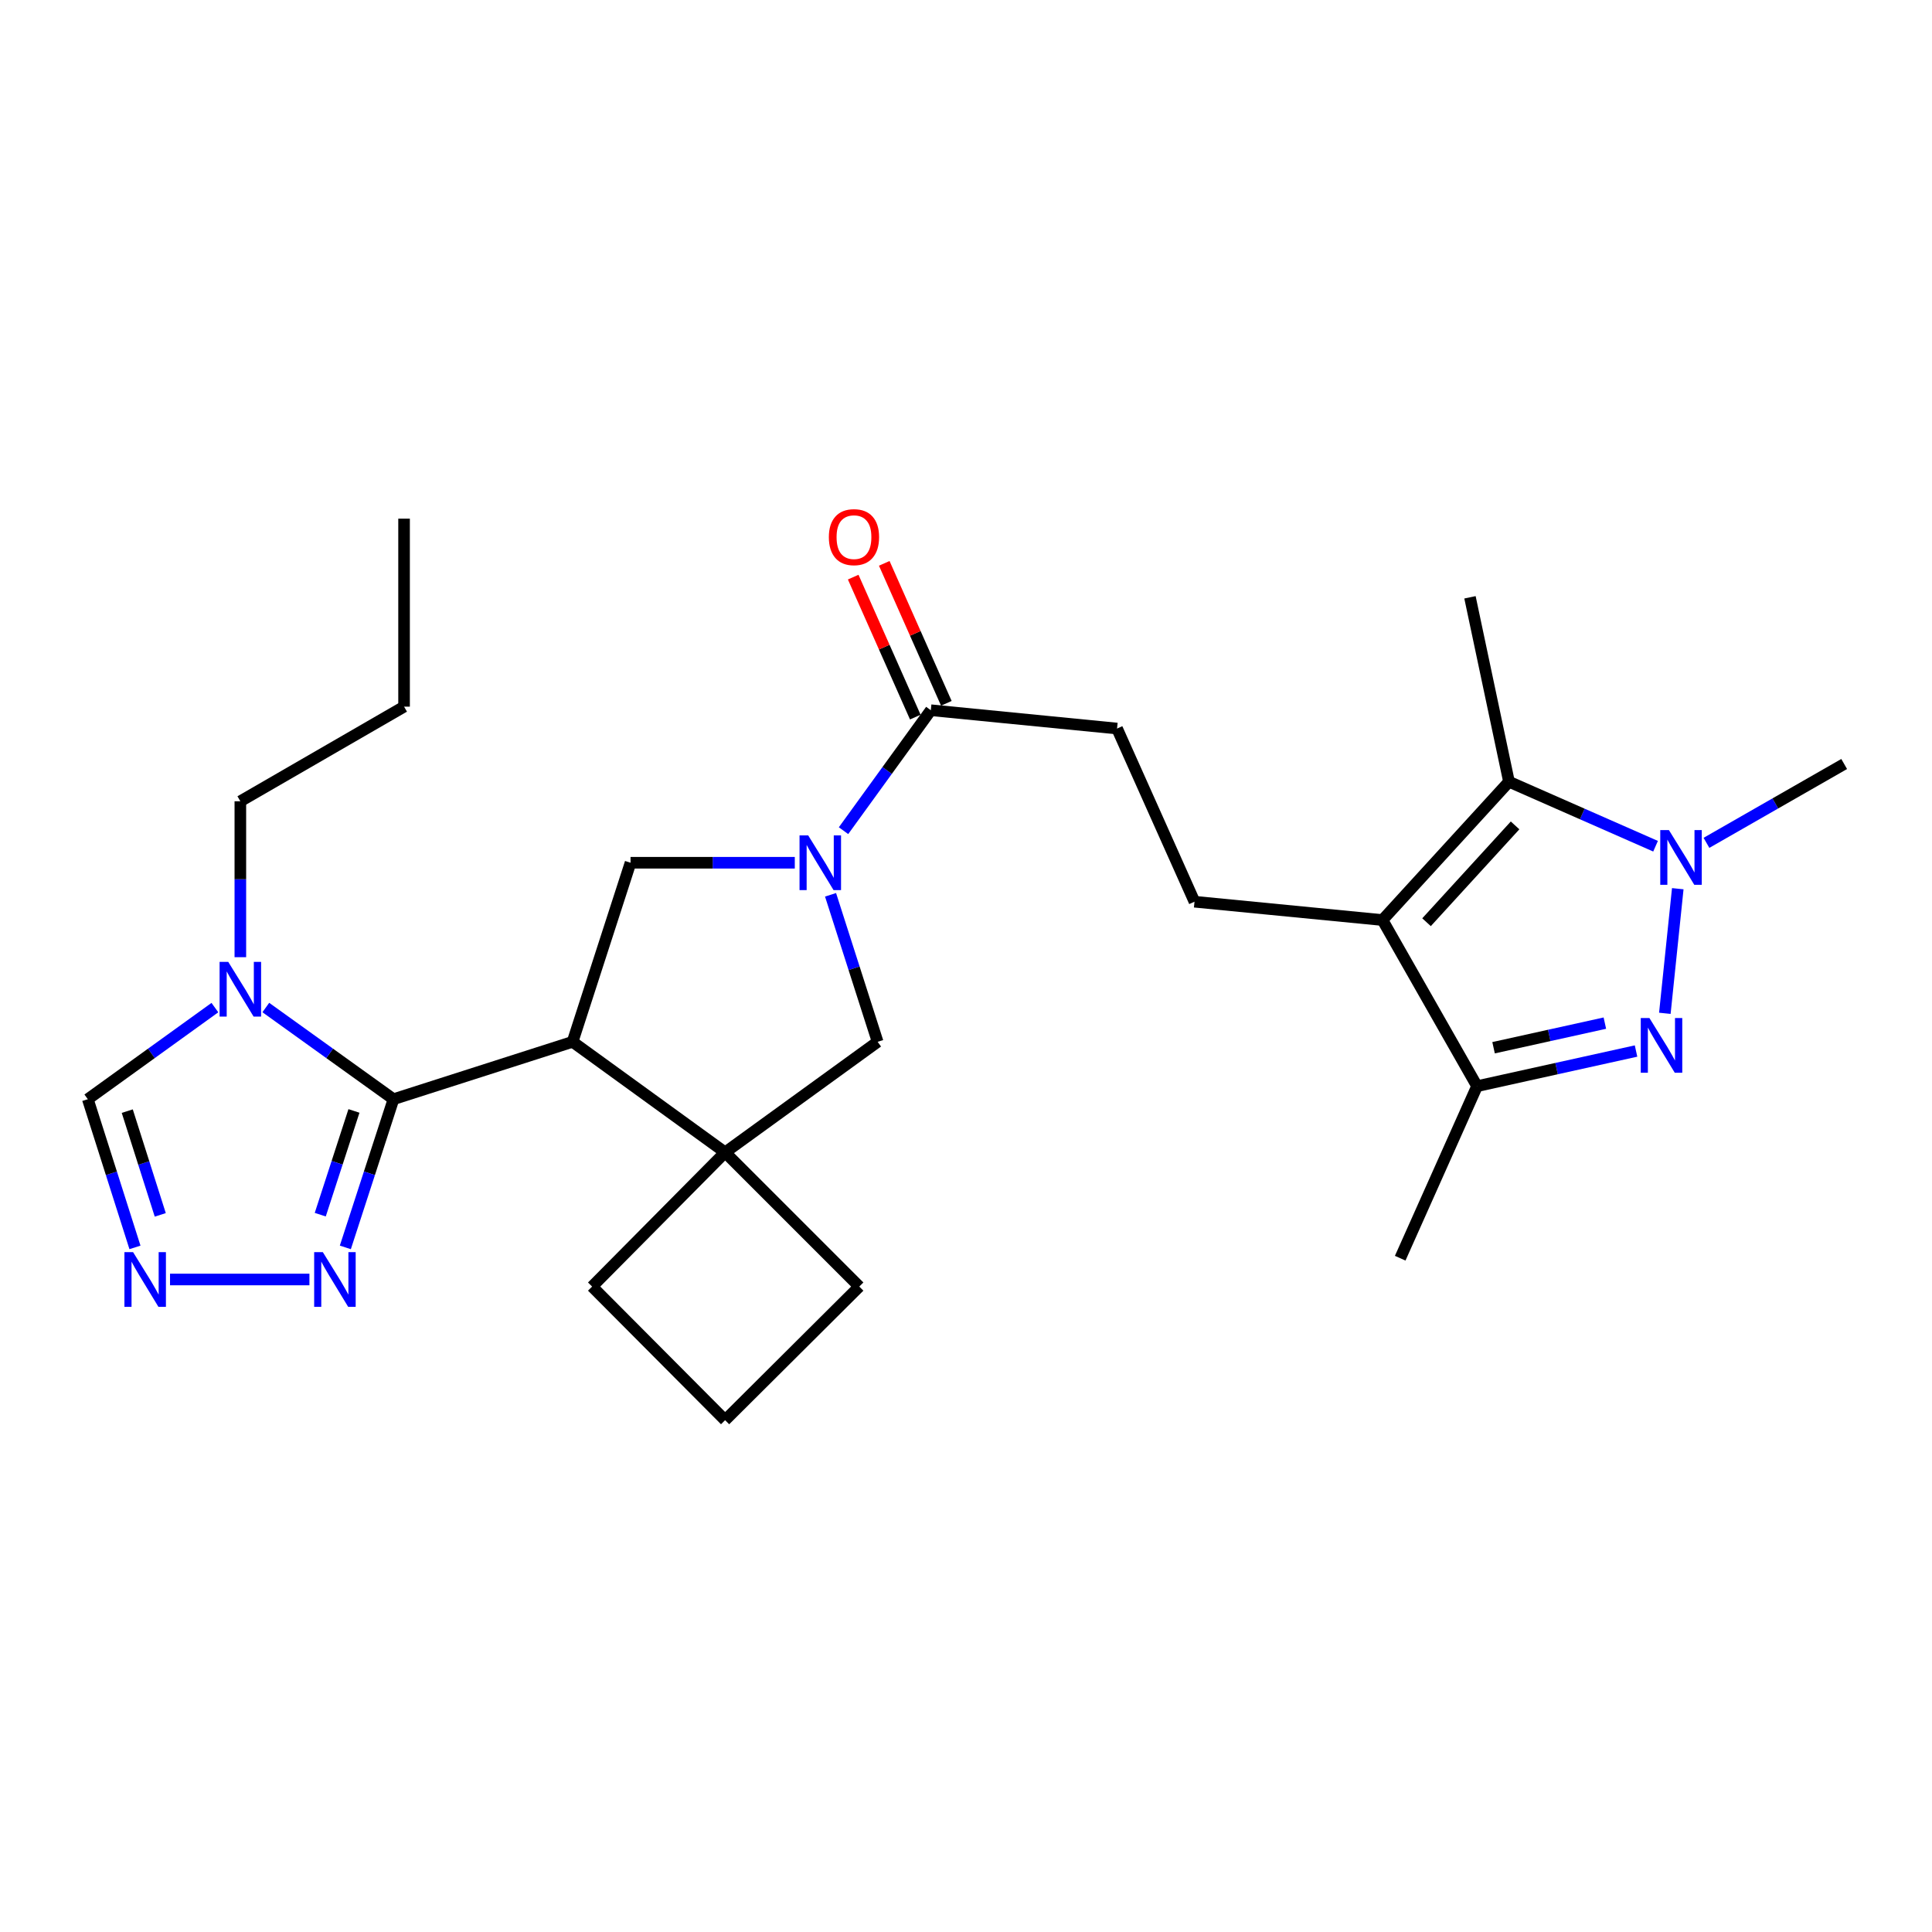 <?xml version='1.0' encoding='iso-8859-1'?>
<svg version='1.1' baseProfile='full'
              xmlns='http://www.w3.org/2000/svg'
                      xmlns:rdkit='http://www.rdkit.org/xml'
                      xmlns:xlink='http://www.w3.org/1999/xlink'
                  xml:space='preserve'
width='1000px' height='1000px' viewBox='0 0 1000 1000'>
<!-- END OF HEADER -->
<rect style='opacity:1.0;fill:#FFFFFF;stroke:none' width='1000' height='1000' x='0' y='0'> </rect>
<path class='bond-0' d='M 296.367,539.248 L 203.664,568.944' style='fill:none;fill-rule:evenodd;stroke:#000000;stroke-width:6px;stroke-linecap:butt;stroke-linejoin:miter;stroke-opacity:1' />
<path class='bond-8' d='M 296.367,539.248 L 375.316,596.472' style='fill:none;fill-rule:evenodd;stroke:#000000;stroke-width:6px;stroke-linecap:butt;stroke-linejoin:miter;stroke-opacity:1' />
<path class='bond-9' d='M 296.367,539.248 L 326.366,446.555' style='fill:none;fill-rule:evenodd;stroke:#000000;stroke-width:6px;stroke-linecap:butt;stroke-linejoin:miter;stroke-opacity:1' />
<path class='bond-6' d='M 203.664,568.944 L 170.623,545.22' style='fill:none;fill-rule:evenodd;stroke:#000000;stroke-width:6px;stroke-linecap:butt;stroke-linejoin:miter;stroke-opacity:1' />
<path class='bond-6' d='M 170.623,545.22 L 137.583,521.496' style='fill:none;fill-rule:evenodd;stroke:#0000FF;stroke-width:6px;stroke-linecap:butt;stroke-linejoin:miter;stroke-opacity:1' />
<path class='bond-10' d='M 203.664,568.944 L 191.207,607.297' style='fill:none;fill-rule:evenodd;stroke:#000000;stroke-width:6px;stroke-linecap:butt;stroke-linejoin:miter;stroke-opacity:1' />
<path class='bond-10' d='M 191.207,607.297 L 178.749,645.649' style='fill:none;fill-rule:evenodd;stroke:#0000FF;stroke-width:6px;stroke-linecap:butt;stroke-linejoin:miter;stroke-opacity:1' />
<path class='bond-10' d='M 183.204,575.018 L 174.484,601.865' style='fill:none;fill-rule:evenodd;stroke:#000000;stroke-width:6px;stroke-linecap:butt;stroke-linejoin:miter;stroke-opacity:1' />
<path class='bond-10' d='M 174.484,601.865 L 165.763,628.711' style='fill:none;fill-rule:evenodd;stroke:#0000FF;stroke-width:6px;stroke-linecap:butt;stroke-linejoin:miter;stroke-opacity:1' />
<path class='bond-1' d='M 846.812,544.009 L 805.666,553.107' style='fill:none;fill-rule:evenodd;stroke:#0000FF;stroke-width:6px;stroke-linecap:butt;stroke-linejoin:miter;stroke-opacity:1' />
<path class='bond-1' d='M 805.666,553.107 L 764.52,562.204' style='fill:none;fill-rule:evenodd;stroke:#000000;stroke-width:6px;stroke-linecap:butt;stroke-linejoin:miter;stroke-opacity:1' />
<path class='bond-1' d='M 830.672,529.57 L 801.87,535.938' style='fill:none;fill-rule:evenodd;stroke:#0000FF;stroke-width:6px;stroke-linecap:butt;stroke-linejoin:miter;stroke-opacity:1' />
<path class='bond-1' d='M 801.87,535.938 L 773.068,542.306' style='fill:none;fill-rule:evenodd;stroke:#000000;stroke-width:6px;stroke-linecap:butt;stroke-linejoin:miter;stroke-opacity:1' />
<path class='bond-30' d='M 861.719,524.489 L 868.409,459.989' style='fill:none;fill-rule:evenodd;stroke:#0000FF;stroke-width:6px;stroke-linecap:butt;stroke-linejoin:miter;stroke-opacity:1' />
<path class='bond-2' d='M 715.57,476.212 L 618.267,466.727' style='fill:none;fill-rule:evenodd;stroke:#000000;stroke-width:6px;stroke-linecap:butt;stroke-linejoin:miter;stroke-opacity:1' />
<path class='bond-5' d='M 715.57,476.212 L 781.048,404.619' style='fill:none;fill-rule:evenodd;stroke:#000000;stroke-width:6px;stroke-linecap:butt;stroke-linejoin:miter;stroke-opacity:1' />
<path class='bond-5' d='M 738.367,477.34 L 784.201,427.225' style='fill:none;fill-rule:evenodd;stroke:#000000;stroke-width:6px;stroke-linecap:butt;stroke-linejoin:miter;stroke-opacity:1' />
<path class='bond-7' d='M 715.57,476.212 L 764.52,562.204' style='fill:none;fill-rule:evenodd;stroke:#000000;stroke-width:6px;stroke-linecap:butt;stroke-linejoin:miter;stroke-opacity:1' />
<path class='bond-3' d='M 856.915,438.004 L 818.982,421.312' style='fill:none;fill-rule:evenodd;stroke:#0000FF;stroke-width:6px;stroke-linecap:butt;stroke-linejoin:miter;stroke-opacity:1' />
<path class='bond-3' d='M 818.982,421.312 L 781.048,404.619' style='fill:none;fill-rule:evenodd;stroke:#000000;stroke-width:6px;stroke-linecap:butt;stroke-linejoin:miter;stroke-opacity:1' />
<path class='bond-18' d='M 883.26,436.259 L 918.903,415.853' style='fill:none;fill-rule:evenodd;stroke:#0000FF;stroke-width:6px;stroke-linecap:butt;stroke-linejoin:miter;stroke-opacity:1' />
<path class='bond-18' d='M 918.903,415.853 L 954.545,395.447' style='fill:none;fill-rule:evenodd;stroke:#000000;stroke-width:6px;stroke-linecap:butt;stroke-linejoin:miter;stroke-opacity:1' />
<path class='bond-4' d='M 411.383,446.555 L 368.874,446.555' style='fill:none;fill-rule:evenodd;stroke:#0000FF;stroke-width:6px;stroke-linecap:butt;stroke-linejoin:miter;stroke-opacity:1' />
<path class='bond-4' d='M 368.874,446.555 L 326.366,446.555' style='fill:none;fill-rule:evenodd;stroke:#000000;stroke-width:6px;stroke-linecap:butt;stroke-linejoin:miter;stroke-opacity:1' />
<path class='bond-12' d='M 436.606,429.958 L 459.199,398.782' style='fill:none;fill-rule:evenodd;stroke:#0000FF;stroke-width:6px;stroke-linecap:butt;stroke-linejoin:miter;stroke-opacity:1' />
<path class='bond-12' d='M 459.199,398.782 L 481.792,367.607' style='fill:none;fill-rule:evenodd;stroke:#000000;stroke-width:6px;stroke-linecap:butt;stroke-linejoin:miter;stroke-opacity:1' />
<path class='bond-27' d='M 429.892,463.149 L 442.078,501.198' style='fill:none;fill-rule:evenodd;stroke:#0000FF;stroke-width:6px;stroke-linecap:butt;stroke-linejoin:miter;stroke-opacity:1' />
<path class='bond-27' d='M 442.078,501.198 L 454.264,539.248' style='fill:none;fill-rule:evenodd;stroke:#000000;stroke-width:6px;stroke-linecap:butt;stroke-linejoin:miter;stroke-opacity:1' />
<path class='bond-20' d='M 781.048,404.619 L 760.857,309.162' style='fill:none;fill-rule:evenodd;stroke:#000000;stroke-width:6px;stroke-linecap:butt;stroke-linejoin:miter;stroke-opacity:1' />
<path class='bond-14' d='M 111.23,521.529 L 78.342,545.237' style='fill:none;fill-rule:evenodd;stroke:#0000FF;stroke-width:6px;stroke-linecap:butt;stroke-linejoin:miter;stroke-opacity:1' />
<path class='bond-14' d='M 78.342,545.237 L 45.455,568.944' style='fill:none;fill-rule:evenodd;stroke:#000000;stroke-width:6px;stroke-linecap:butt;stroke-linejoin:miter;stroke-opacity:1' />
<path class='bond-19' d='M 124.403,495.441 L 124.403,455.09' style='fill:none;fill-rule:evenodd;stroke:#0000FF;stroke-width:6px;stroke-linecap:butt;stroke-linejoin:miter;stroke-opacity:1' />
<path class='bond-19' d='M 124.403,455.09 L 124.403,414.739' style='fill:none;fill-rule:evenodd;stroke:#000000;stroke-width:6px;stroke-linecap:butt;stroke-linejoin:miter;stroke-opacity:1' />
<path class='bond-23' d='M 764.52,562.204 L 724.743,651.243' style='fill:none;fill-rule:evenodd;stroke:#000000;stroke-width:6px;stroke-linecap:butt;stroke-linejoin:miter;stroke-opacity:1' />
<path class='bond-13' d='M 375.316,596.472 L 454.264,539.248' style='fill:none;fill-rule:evenodd;stroke:#000000;stroke-width:6px;stroke-linecap:butt;stroke-linejoin:miter;stroke-opacity:1' />
<path class='bond-21' d='M 375.316,596.472 L 306.477,665.925' style='fill:none;fill-rule:evenodd;stroke:#000000;stroke-width:6px;stroke-linecap:butt;stroke-linejoin:miter;stroke-opacity:1' />
<path class='bond-22' d='M 375.316,596.472 L 444.769,665.925' style='fill:none;fill-rule:evenodd;stroke:#000000;stroke-width:6px;stroke-linecap:butt;stroke-linejoin:miter;stroke-opacity:1' />
<path class='bond-11' d='M 160.158,662.262 L 88.006,662.262' style='fill:none;fill-rule:evenodd;stroke:#0000FF;stroke-width:6px;stroke-linecap:butt;stroke-linejoin:miter;stroke-opacity:1' />
<path class='bond-29' d='M 69.858,645.654 L 57.656,607.299' style='fill:none;fill-rule:evenodd;stroke:#0000FF;stroke-width:6px;stroke-linecap:butt;stroke-linejoin:miter;stroke-opacity:1' />
<path class='bond-29' d='M 57.656,607.299 L 45.455,568.944' style='fill:none;fill-rule:evenodd;stroke:#000000;stroke-width:6px;stroke-linecap:butt;stroke-linejoin:miter;stroke-opacity:1' />
<path class='bond-29' d='M 82.953,628.817 L 74.412,601.969' style='fill:none;fill-rule:evenodd;stroke:#0000FF;stroke-width:6px;stroke-linecap:butt;stroke-linejoin:miter;stroke-opacity:1' />
<path class='bond-29' d='M 74.412,601.969 L 65.871,575.12' style='fill:none;fill-rule:evenodd;stroke:#000000;stroke-width:6px;stroke-linecap:butt;stroke-linejoin:miter;stroke-opacity:1' />
<path class='bond-16' d='M 481.792,367.607 L 578.187,377.092' style='fill:none;fill-rule:evenodd;stroke:#000000;stroke-width:6px;stroke-linecap:butt;stroke-linejoin:miter;stroke-opacity:1' />
<path class='bond-17' d='M 489.828,364.042 L 473.757,327.815' style='fill:none;fill-rule:evenodd;stroke:#000000;stroke-width:6px;stroke-linecap:butt;stroke-linejoin:miter;stroke-opacity:1' />
<path class='bond-17' d='M 473.757,327.815 L 457.687,291.589' style='fill:none;fill-rule:evenodd;stroke:#FF0000;stroke-width:6px;stroke-linecap:butt;stroke-linejoin:miter;stroke-opacity:1' />
<path class='bond-17' d='M 473.755,371.172 L 457.685,334.946' style='fill:none;fill-rule:evenodd;stroke:#000000;stroke-width:6px;stroke-linecap:butt;stroke-linejoin:miter;stroke-opacity:1' />
<path class='bond-17' d='M 457.685,334.946 L 441.614,298.719' style='fill:none;fill-rule:evenodd;stroke:#FF0000;stroke-width:6px;stroke-linecap:butt;stroke-linejoin:miter;stroke-opacity:1' />
<path class='bond-15' d='M 618.267,466.727 L 578.187,377.092' style='fill:none;fill-rule:evenodd;stroke:#000000;stroke-width:6px;stroke-linecap:butt;stroke-linejoin:miter;stroke-opacity:1' />
<path class='bond-25' d='M 124.403,414.739 L 209.144,365.76' style='fill:none;fill-rule:evenodd;stroke:#000000;stroke-width:6px;stroke-linecap:butt;stroke-linejoin:miter;stroke-opacity:1' />
<path class='bond-28' d='M 306.477,665.925 L 375.316,735.076' style='fill:none;fill-rule:evenodd;stroke:#000000;stroke-width:6px;stroke-linecap:butt;stroke-linejoin:miter;stroke-opacity:1' />
<path class='bond-24' d='M 444.769,665.925 L 375.316,735.076' style='fill:none;fill-rule:evenodd;stroke:#000000;stroke-width:6px;stroke-linecap:butt;stroke-linejoin:miter;stroke-opacity:1' />
<path class='bond-26' d='M 209.144,365.76 L 209.144,268.457' style='fill:none;fill-rule:evenodd;stroke:#000000;stroke-width:6px;stroke-linecap:butt;stroke-linejoin:miter;stroke-opacity:1' />
<path  class='atom-2' d='M 853.737 526.934
L 863.017 541.934
Q 863.937 543.414, 865.417 546.094
Q 866.897 548.774, 866.977 548.934
L 866.977 526.934
L 870.737 526.934
L 870.737 555.254
L 866.857 555.254
L 856.897 538.854
Q 855.737 536.934, 854.497 534.734
Q 853.297 532.534, 852.937 531.854
L 852.937 555.254
L 849.257 555.254
L 849.257 526.934
L 853.737 526.934
' fill='#0000FF'/>
<path  class='atom-4' d='M 863.827 429.641
L 873.107 444.641
Q 874.027 446.121, 875.507 448.801
Q 876.987 451.481, 877.067 451.641
L 877.067 429.641
L 880.827 429.641
L 880.827 457.961
L 876.947 457.961
L 866.987 441.561
Q 865.827 439.641, 864.587 437.441
Q 863.387 435.241, 863.027 434.561
L 863.027 457.961
L 859.347 457.961
L 859.347 429.641
L 863.827 429.641
' fill='#0000FF'/>
<path  class='atom-5' d='M 418.318 432.395
L 427.598 447.395
Q 428.518 448.875, 429.998 451.555
Q 431.478 454.235, 431.558 454.395
L 431.558 432.395
L 435.318 432.395
L 435.318 460.715
L 431.438 460.715
L 421.478 444.315
Q 420.318 442.395, 419.078 440.195
Q 417.878 437.995, 417.518 437.315
L 417.518 460.715
L 413.838 460.715
L 413.838 432.395
L 418.318 432.395
' fill='#0000FF'/>
<path  class='atom-7' d='M 118.143 497.873
L 127.423 512.873
Q 128.343 514.353, 129.823 517.033
Q 131.303 519.713, 131.383 519.873
L 131.383 497.873
L 135.143 497.873
L 135.143 526.193
L 131.263 526.193
L 121.303 509.793
Q 120.143 507.873, 118.903 505.673
Q 117.703 503.473, 117.343 502.793
L 117.343 526.193
L 113.663 526.193
L 113.663 497.873
L 118.143 497.873
' fill='#0000FF'/>
<path  class='atom-11' d='M 167.093 648.102
L 176.373 663.102
Q 177.293 664.582, 178.773 667.262
Q 180.253 669.942, 180.333 670.102
L 180.333 648.102
L 184.093 648.102
L 184.093 676.422
L 180.213 676.422
L 170.253 660.022
Q 169.093 658.102, 167.853 655.902
Q 166.653 653.702, 166.293 653.022
L 166.293 676.422
L 162.613 676.422
L 162.613 648.102
L 167.093 648.102
' fill='#0000FF'/>
<path  class='atom-12' d='M 68.881 648.102
L 78.161 663.102
Q 79.081 664.582, 80.561 667.262
Q 82.041 669.942, 82.121 670.102
L 82.121 648.102
L 85.881 648.102
L 85.881 676.422
L 82.001 676.422
L 72.041 660.022
Q 70.881 658.102, 69.641 655.902
Q 68.441 653.702, 68.081 653.022
L 68.081 676.422
L 64.401 676.422
L 64.401 648.102
L 68.881 648.102
' fill='#0000FF'/>
<path  class='atom-18' d='M 429.014 278.022
Q 429.014 271.222, 432.374 267.422
Q 435.734 263.622, 442.014 263.622
Q 448.294 263.622, 451.654 267.422
Q 455.014 271.222, 455.014 278.022
Q 455.014 284.902, 451.614 288.822
Q 448.214 292.702, 442.014 292.702
Q 435.774 292.702, 432.374 288.822
Q 429.014 284.942, 429.014 278.022
M 442.014 289.502
Q 446.334 289.502, 448.654 286.622
Q 451.014 283.702, 451.014 278.022
Q 451.014 272.462, 448.654 269.662
Q 446.334 266.822, 442.014 266.822
Q 437.694 266.822, 435.334 269.622
Q 433.014 272.422, 433.014 278.022
Q 433.014 283.742, 435.334 286.622
Q 437.694 289.502, 442.014 289.502
' fill='#FF0000'/>
</svg>

